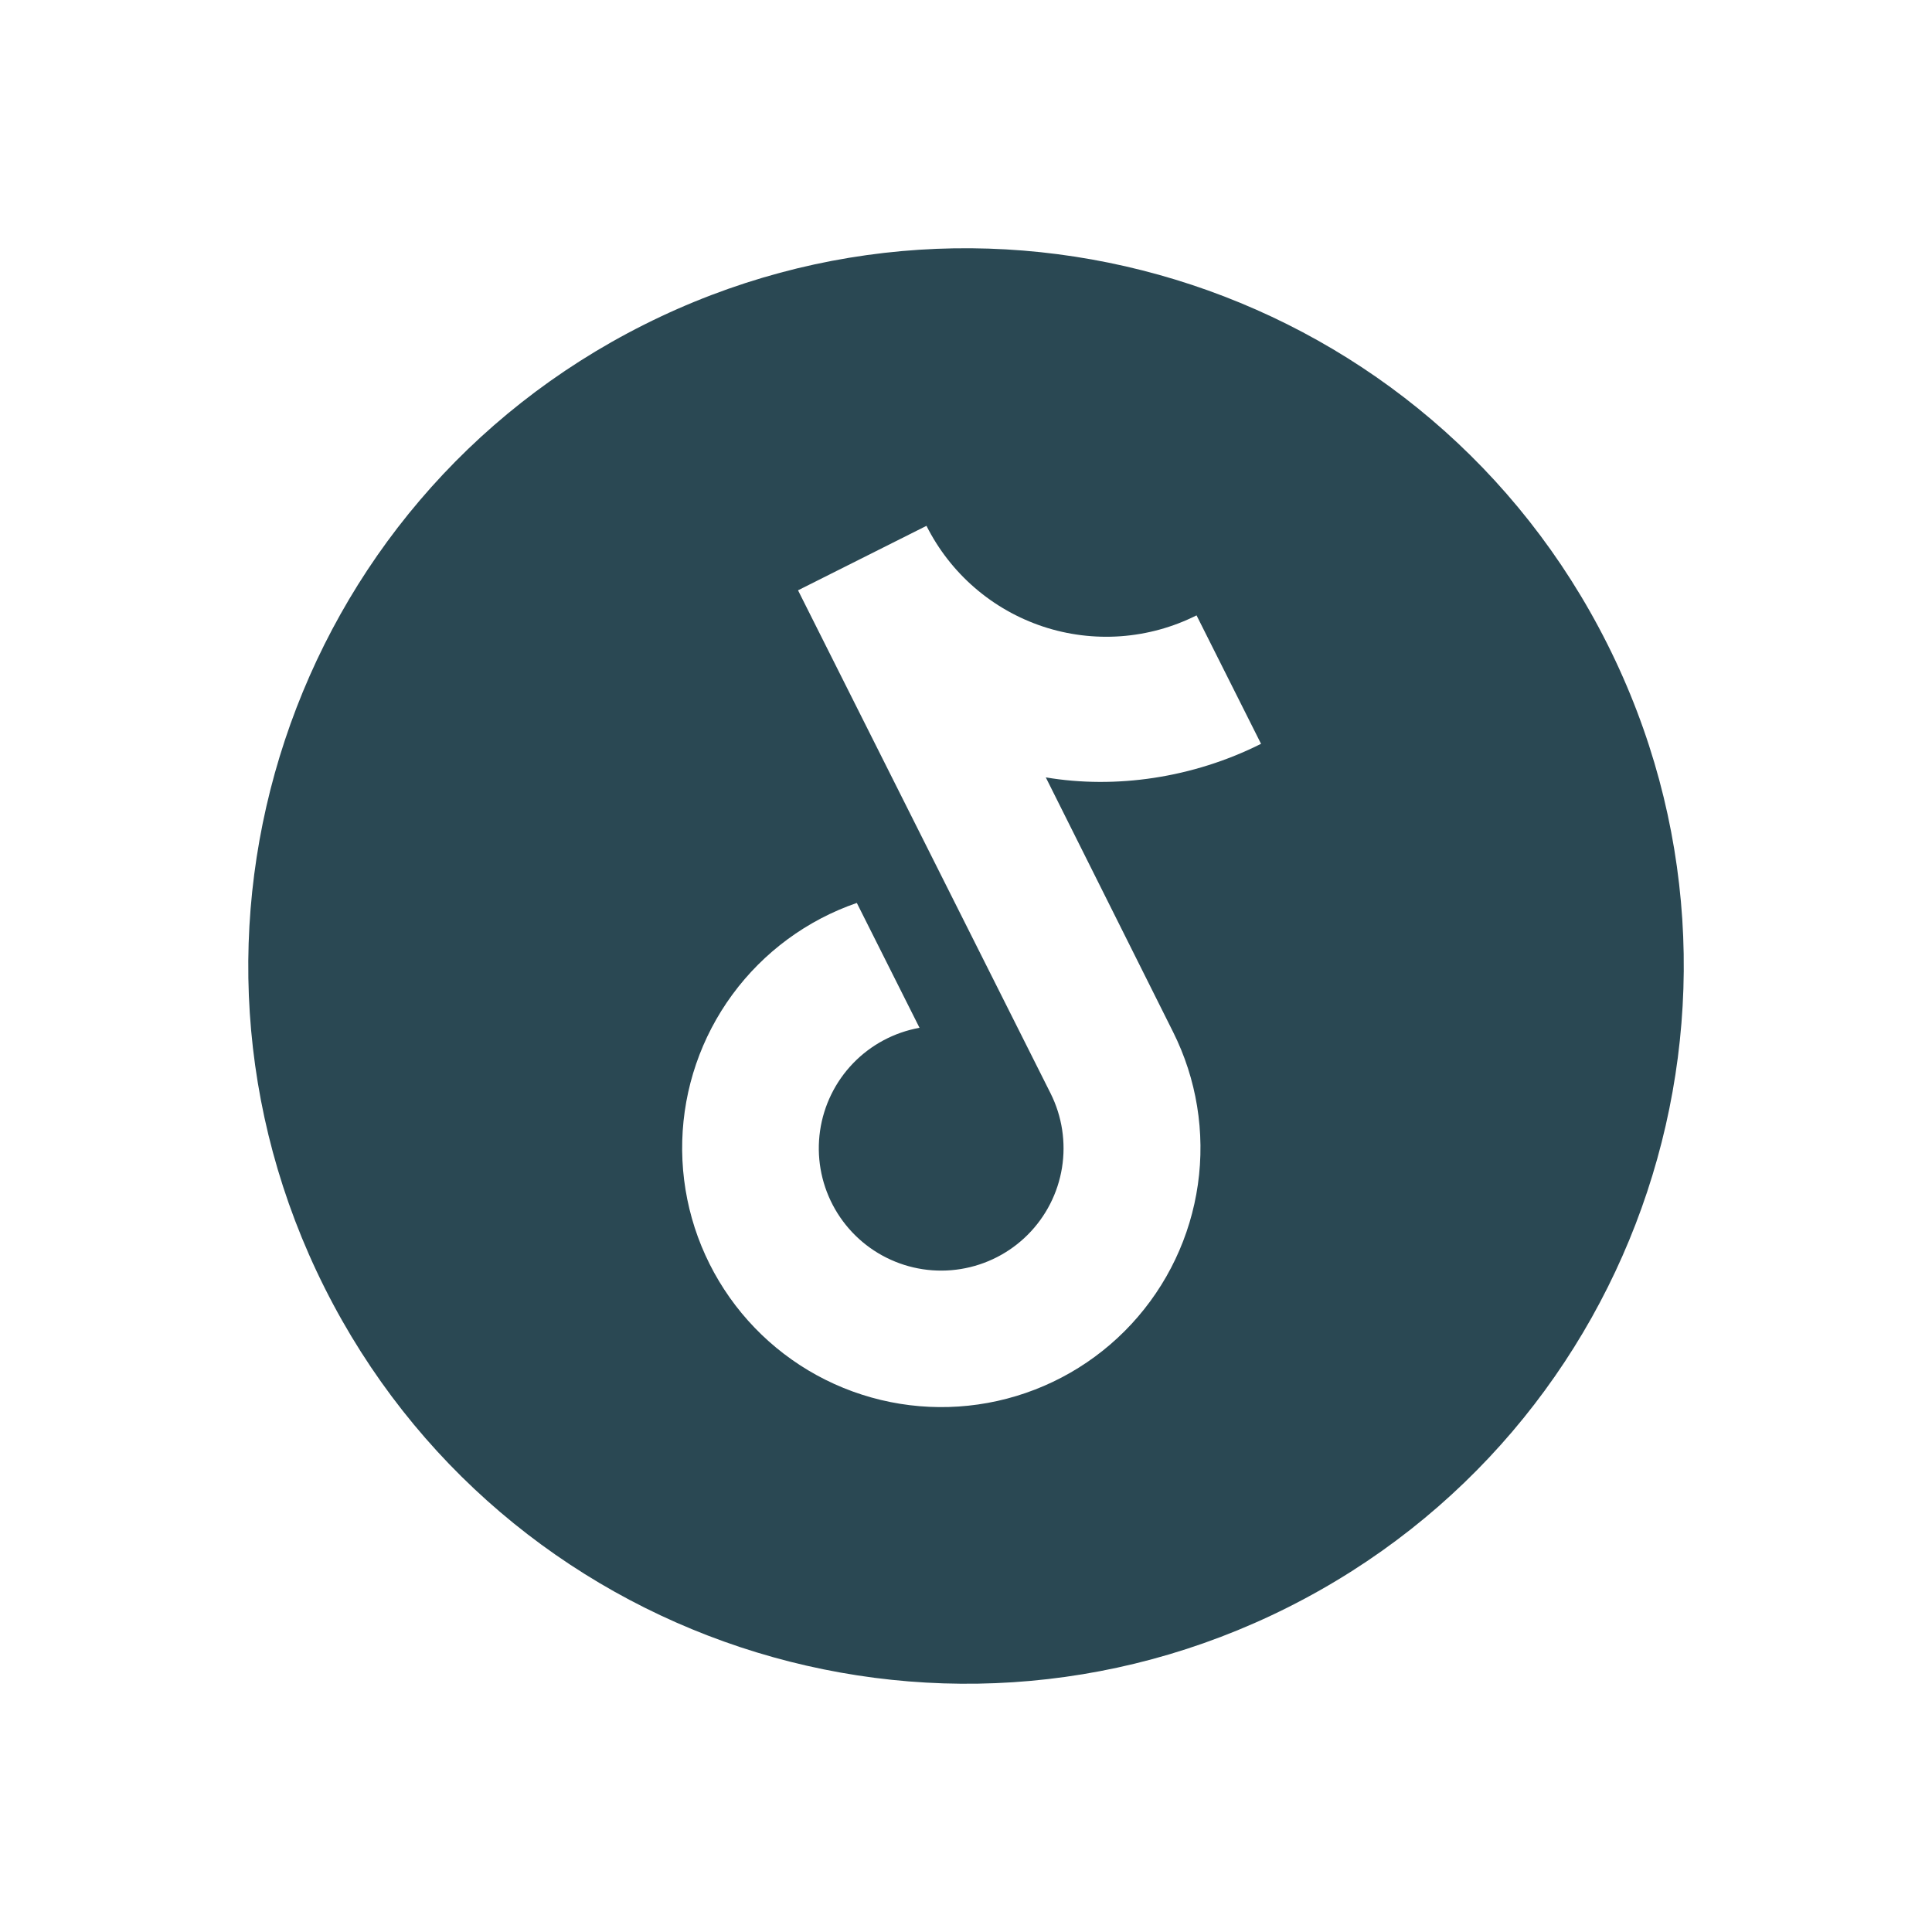 <svg width="70" height="70" viewBox="0 0 70 70" fill="none" xmlns="http://www.w3.org/2000/svg">
<g clip-path="url(#clip0_7169_531)">
<path d="M23.336 11.764C10.503 18.206 5.322 33.832 11.765 46.665C18.207 59.498 33.833 64.679 46.666 58.236C59.499 51.794 64.68 36.168 58.237 23.335C51.795 10.502 36.169 5.321 23.336 11.764ZM45.69 26.95C43.223 28.189 40.42 28.593 37.891 28.166L42.501 37.386C43.357 39.094 43.671 41.023 43.402 42.914C43.133 44.805 42.294 46.569 40.996 47.971C39.699 49.373 38.005 50.345 36.14 50.759C34.275 51.173 32.329 51.008 30.56 50.287C28.791 49.566 27.284 48.322 26.241 46.722C25.197 45.123 24.666 43.242 24.719 41.333C24.771 39.424 25.405 37.576 26.535 36.036C27.666 34.496 29.239 33.337 31.044 32.715L33.316 37.239C32.399 37.404 31.558 37.853 30.911 38.523C30.264 39.193 29.845 40.05 29.712 40.971C29.579 41.893 29.74 42.833 30.172 43.658C30.604 44.483 31.284 45.152 32.117 45.568C32.95 45.985 33.893 46.129 34.812 45.979C35.731 45.83 36.58 45.395 37.238 44.736C37.896 44.077 38.33 43.228 38.478 42.309C38.626 41.389 38.481 40.447 38.064 39.614L28.914 21.388L33.568 19.052C33.998 19.907 34.591 20.67 35.316 21.296C36.04 21.922 36.88 22.399 37.789 22.701C38.697 23.002 39.657 23.121 40.611 23.052C41.566 22.982 42.498 22.726 43.353 22.296L45.69 26.95Z" fill="#2A4853"/>
</g>
<defs>
<clipPath id="clip0_7169_531">
<rect width="52" height="52" fill="white" transform="translate(0.1 23.429) rotate(-26.657)"/>
</clipPath>
</defs>
</svg>
